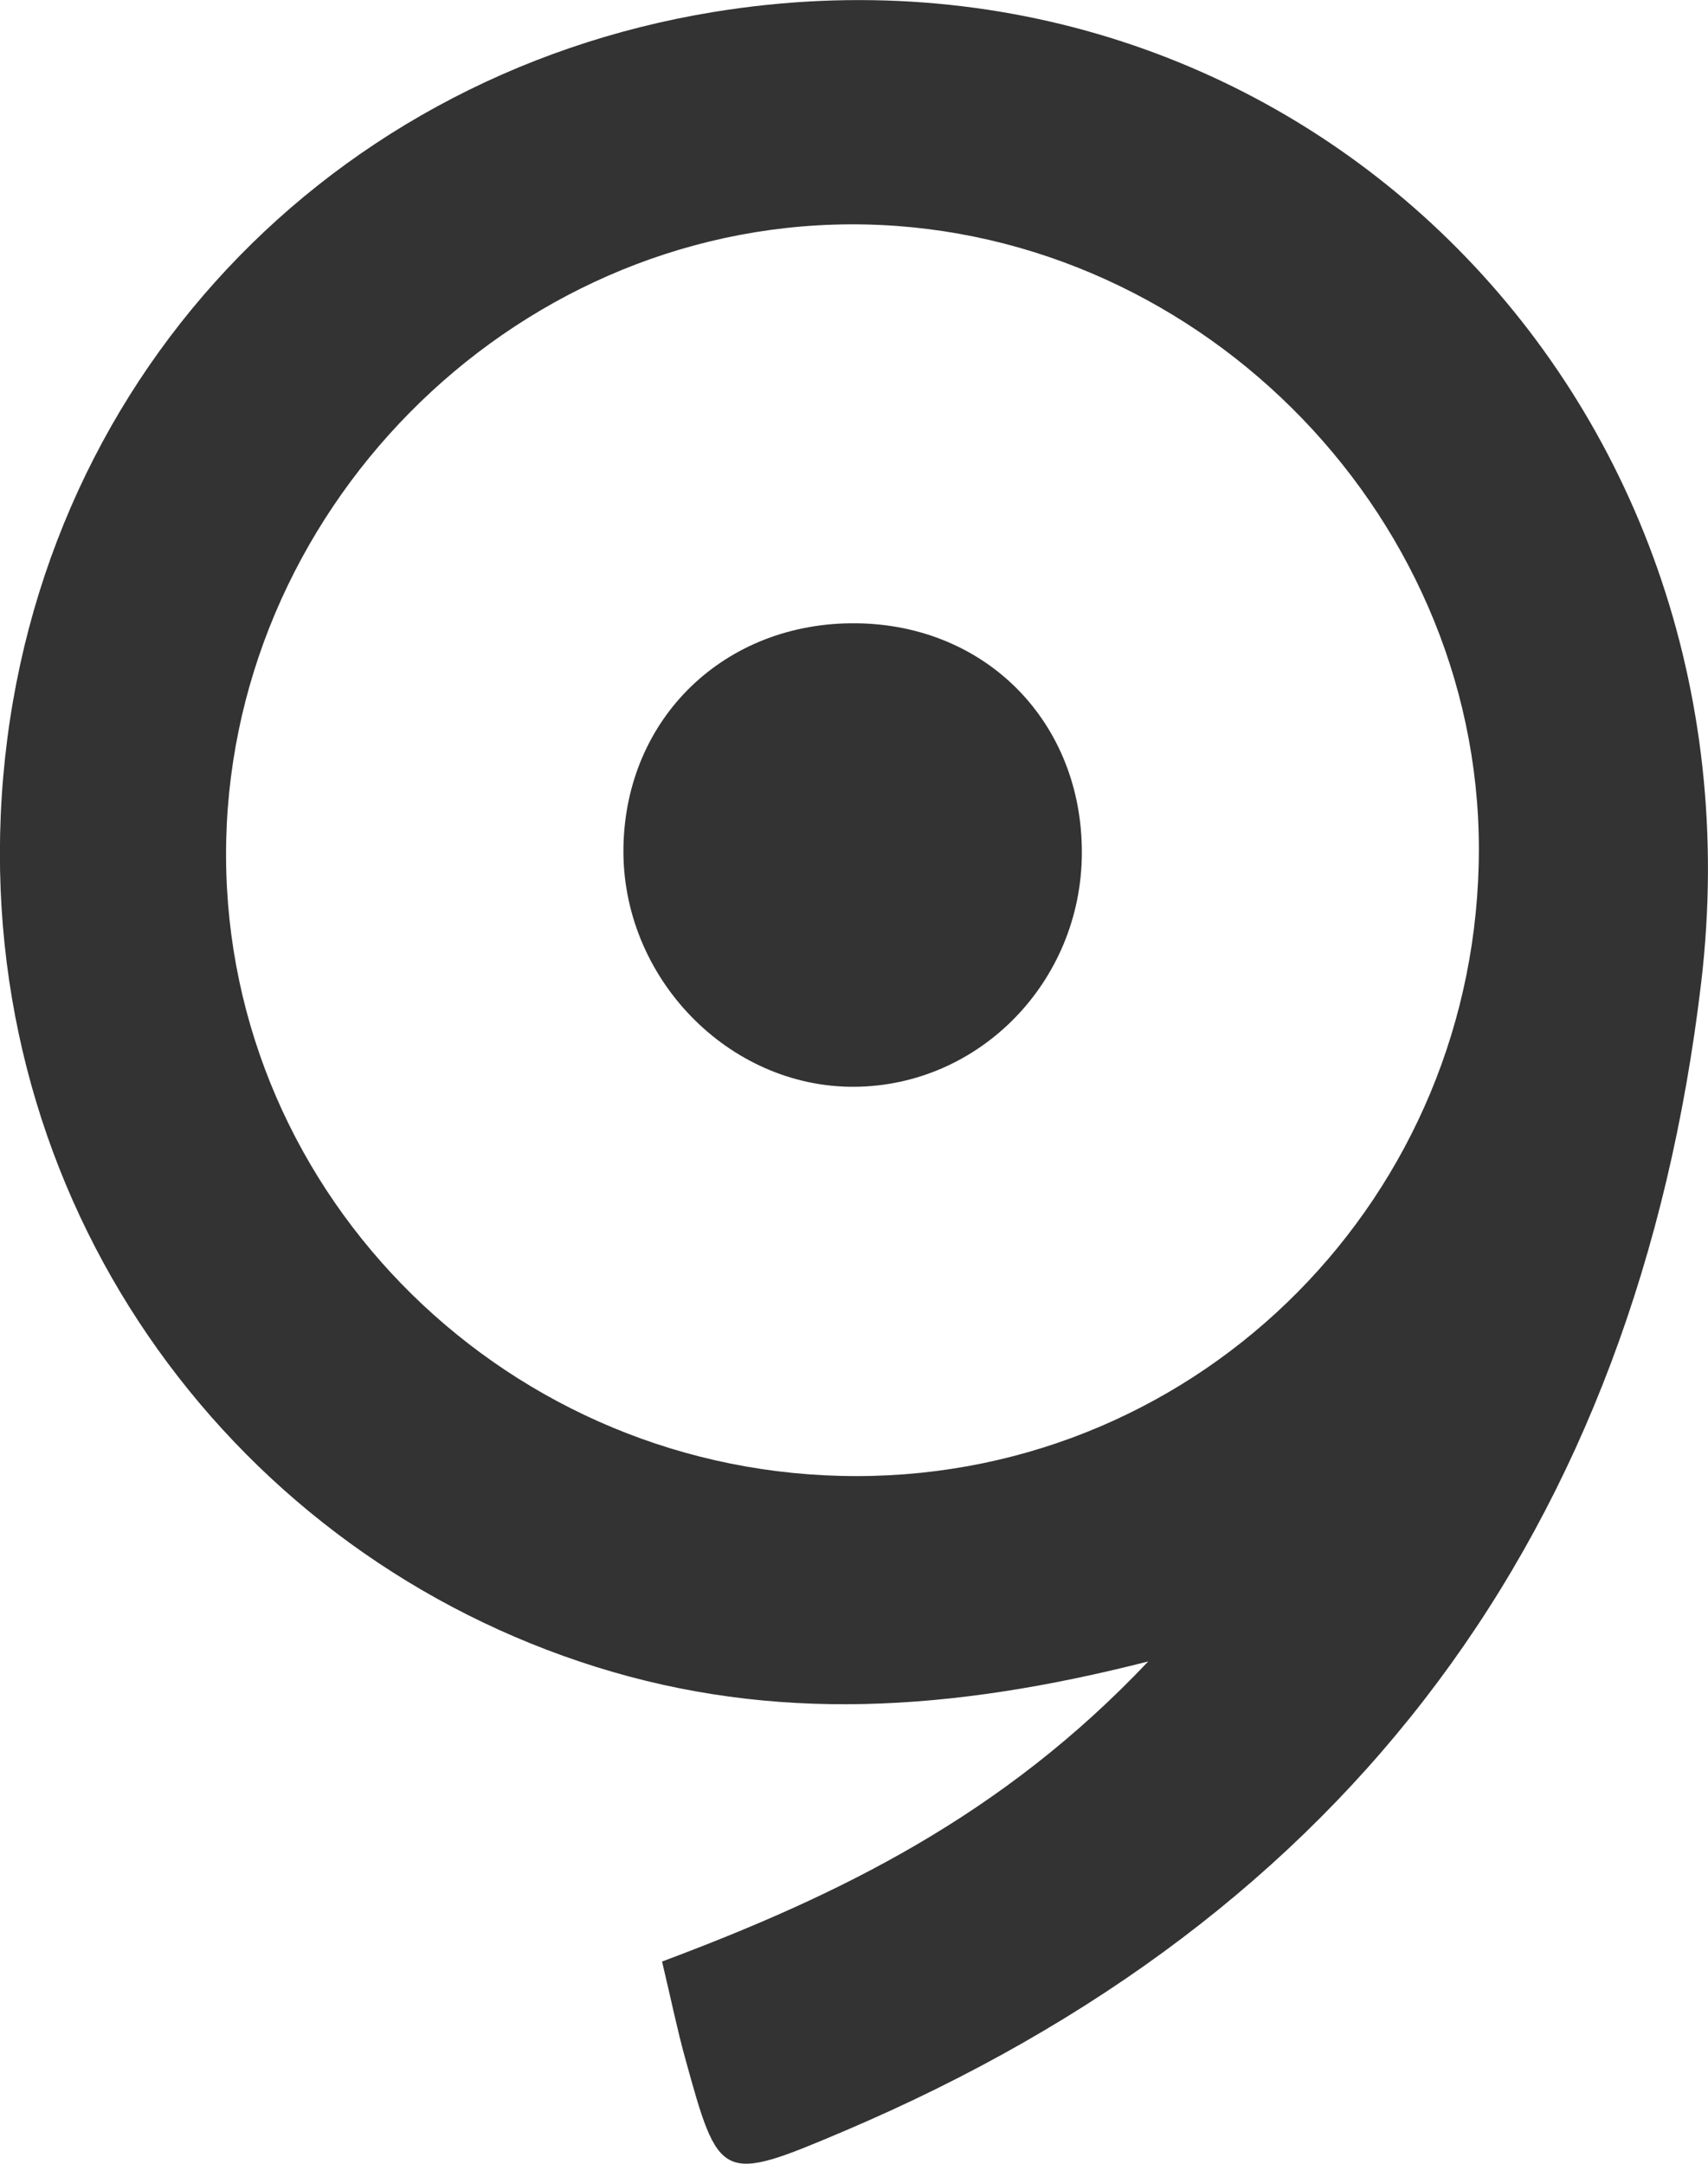 <svg xmlns="http://www.w3.org/2000/svg" width="60" height="76" viewBox="0 0 60 76" fill="none"><g clip-path="url(#clip0_2218_6889)"><path d="M23.257 68.897C29.462 66.574 35.206 63.785 40.336 58.356C33.343 60.139 27.171 60.496 20.952 58.552C8.382 54.622 -0.582 42.73 0.026 28.631C0.661 14.073 11.08 2.701 25.08 0.419C45.232 -2.863 62.23 13.708 59.759 34.526C57.475 53.771 47.402 67.31 29.655 74.852C25.301 76.703 25.261 76.628 24.058 72.252C23.791 71.287 23.591 70.301 23.257 68.897ZM30.11 51.846C42.219 51.833 51.964 42.001 51.951 29.799C51.938 17.84 41.812 7.813 29.829 7.88C17.873 7.948 7.908 18.057 7.941 30.069C7.975 42.075 17.933 51.86 30.11 51.846Z" fill="#333333"></path><path d="M38.004 29.988C37.978 34.485 34.411 38.138 30.023 38.172C25.574 38.206 21.82 34.31 21.901 29.752C21.981 25.201 25.474 21.845 30.076 21.892C34.658 21.939 38.031 25.39 38.004 29.988Z" fill="#333333"></path></g><defs><clipPath id="clip0_2218_6889"><rect width="60" height="76" fill="white"></rect></clipPath></defs></svg>